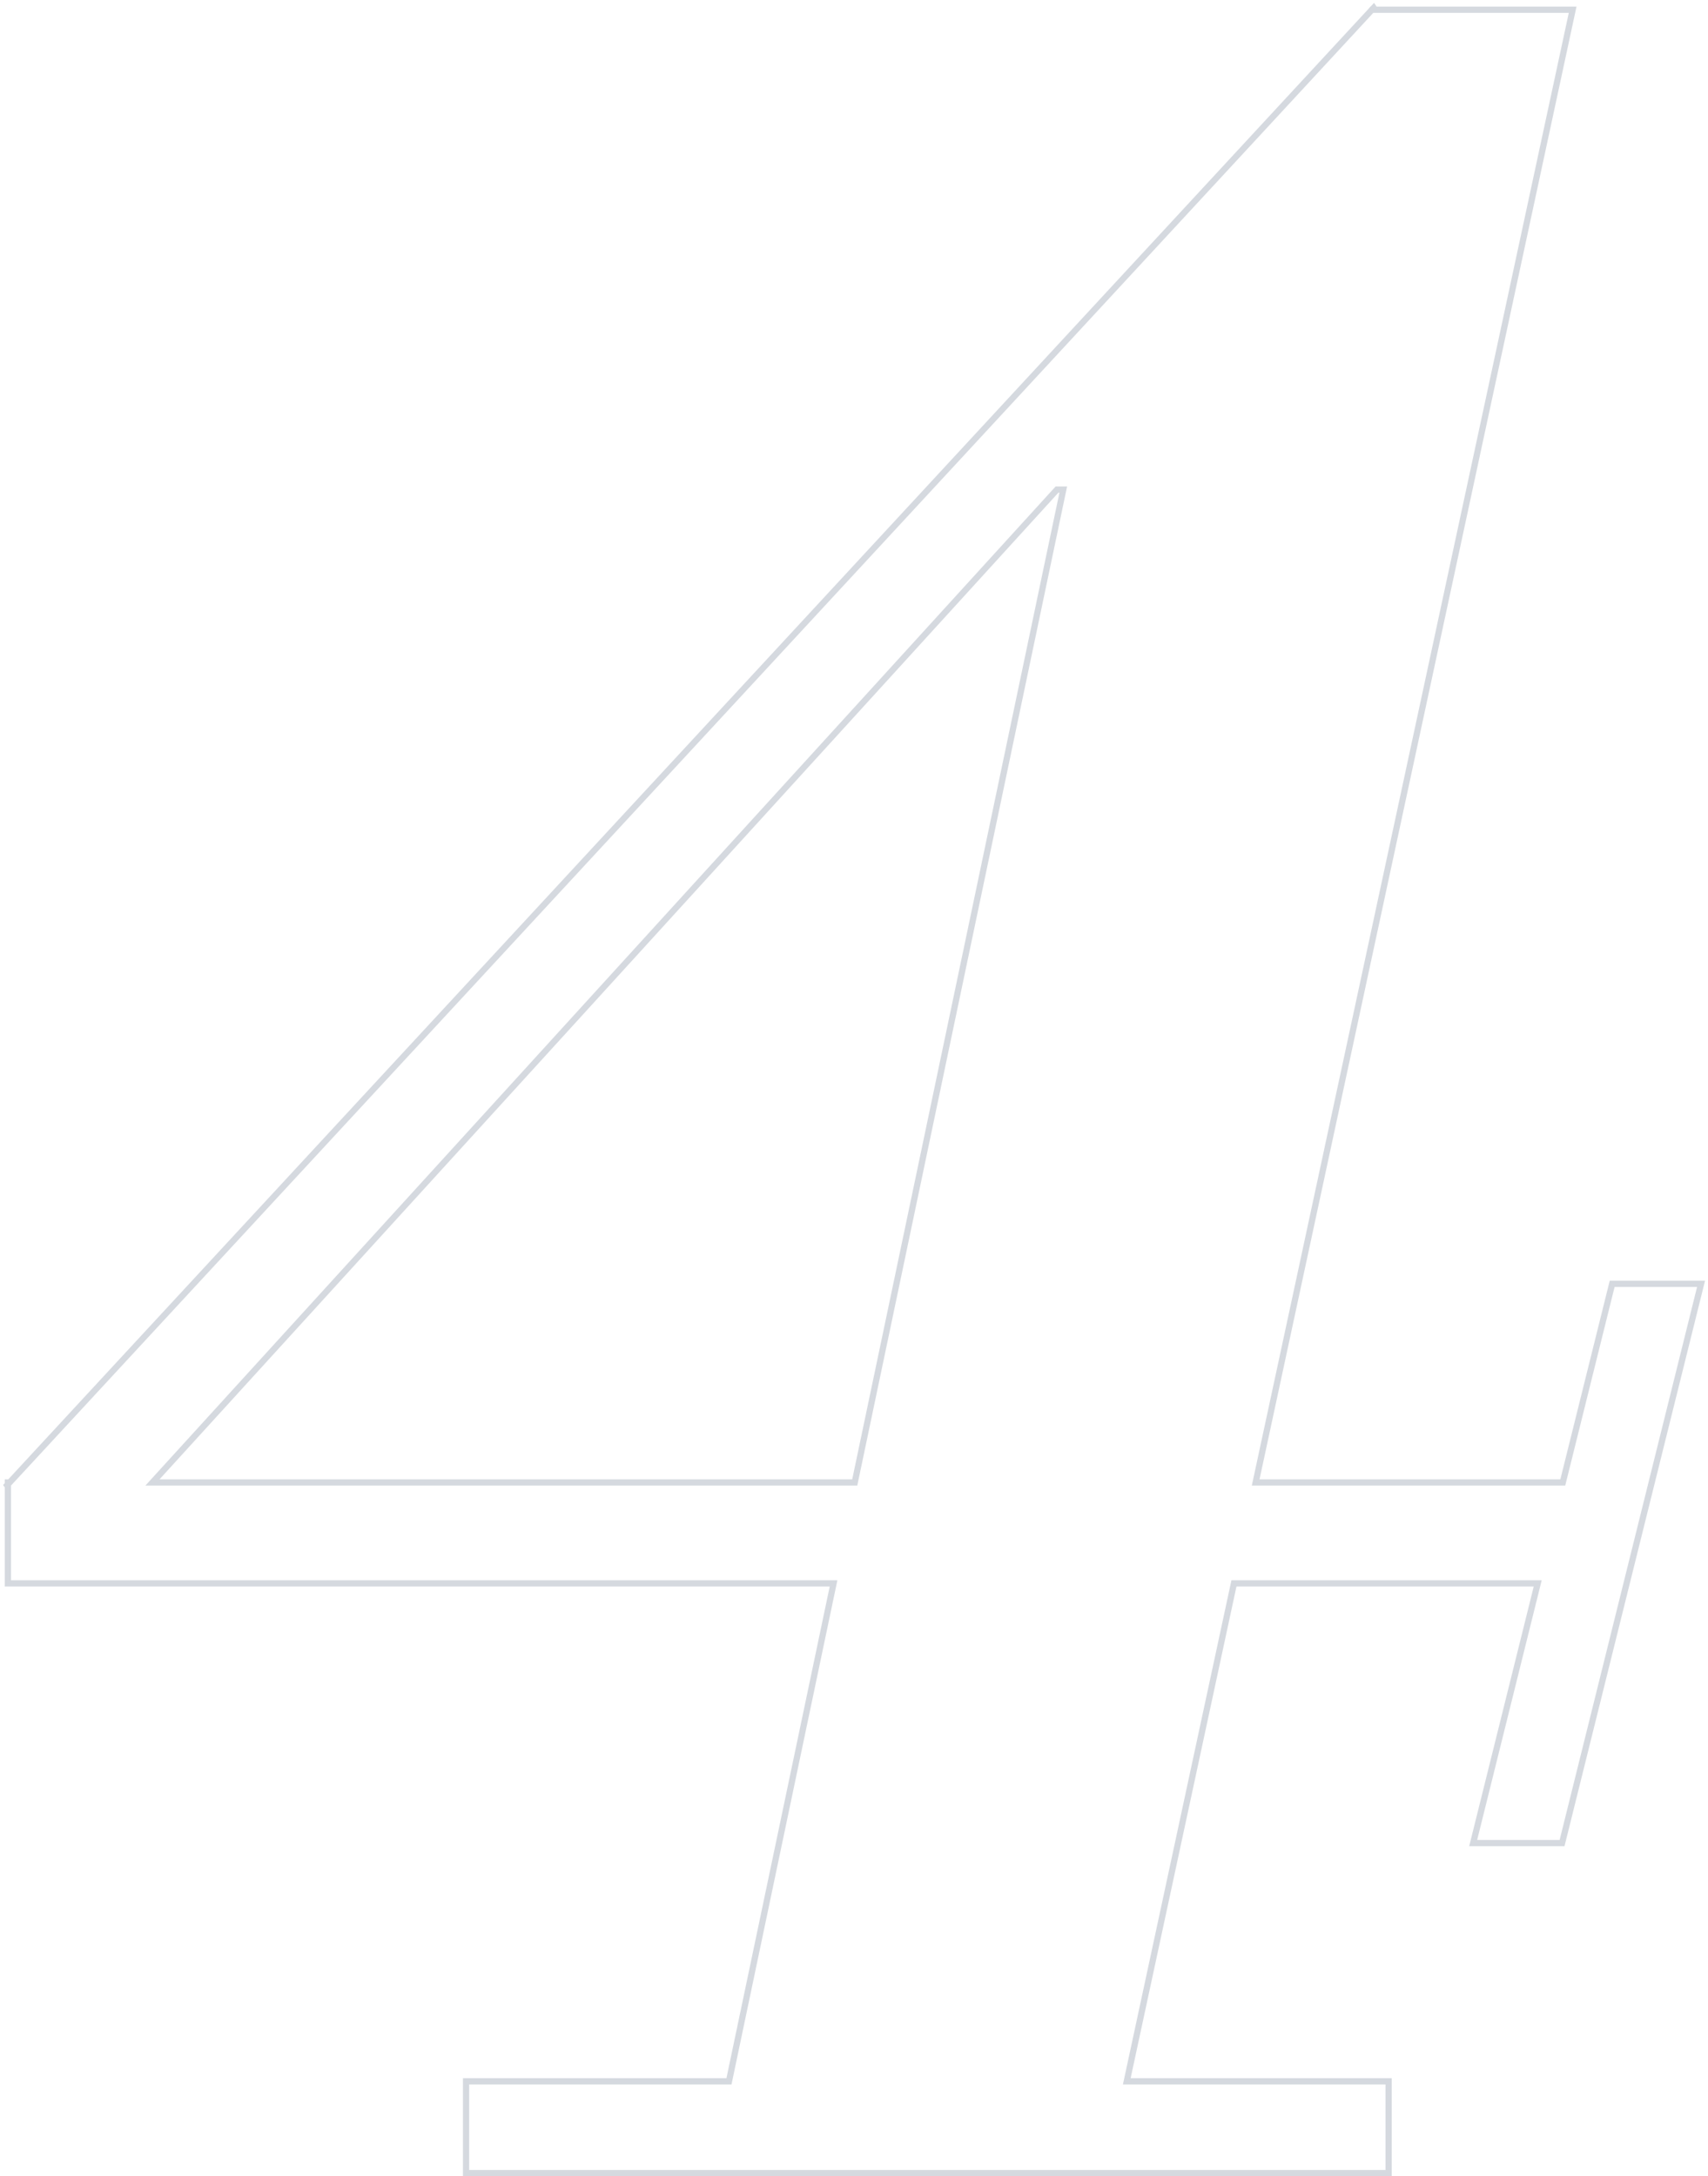 <svg xmlns="http://www.w3.org/2000/svg" width="274" height="349" viewBox="0 0 274 349" fill="none"><path opacity="0.3" fill-rule="evenodd" clip-rule="evenodd" d="M1.767 253.43V238.24L220.307 2.06H251.667L200.818 238.24H251.098L259.017 206.39H272.247L250.197 295.08H236.967L247.322 253.43H197.547L180.141 334.28H222.267V348H75.267V334.28H117.349L134.334 253.43H1.767ZM171.187 78.01H169.347L23.327 238.24H137.526L171.187 78.01ZM136.714 237.24L169.955 79.01H169.788L25.591 237.24H136.714ZM133.103 254.43H0.767V238.548L0.493 238.145L0.767 237.848V237.24H1.33L219.553 1.403L219.833 1.06H219.87L220.427 0.458L220.836 1.06H252.905L202.056 237.24H250.316L258.235 205.39H273.526L250.979 296.08H235.688L246.043 254.43H198.355L181.379 333.28H223.267V349H74.267V333.28H116.537L133.103 254.43Z" fill="#737F94"></path></svg>